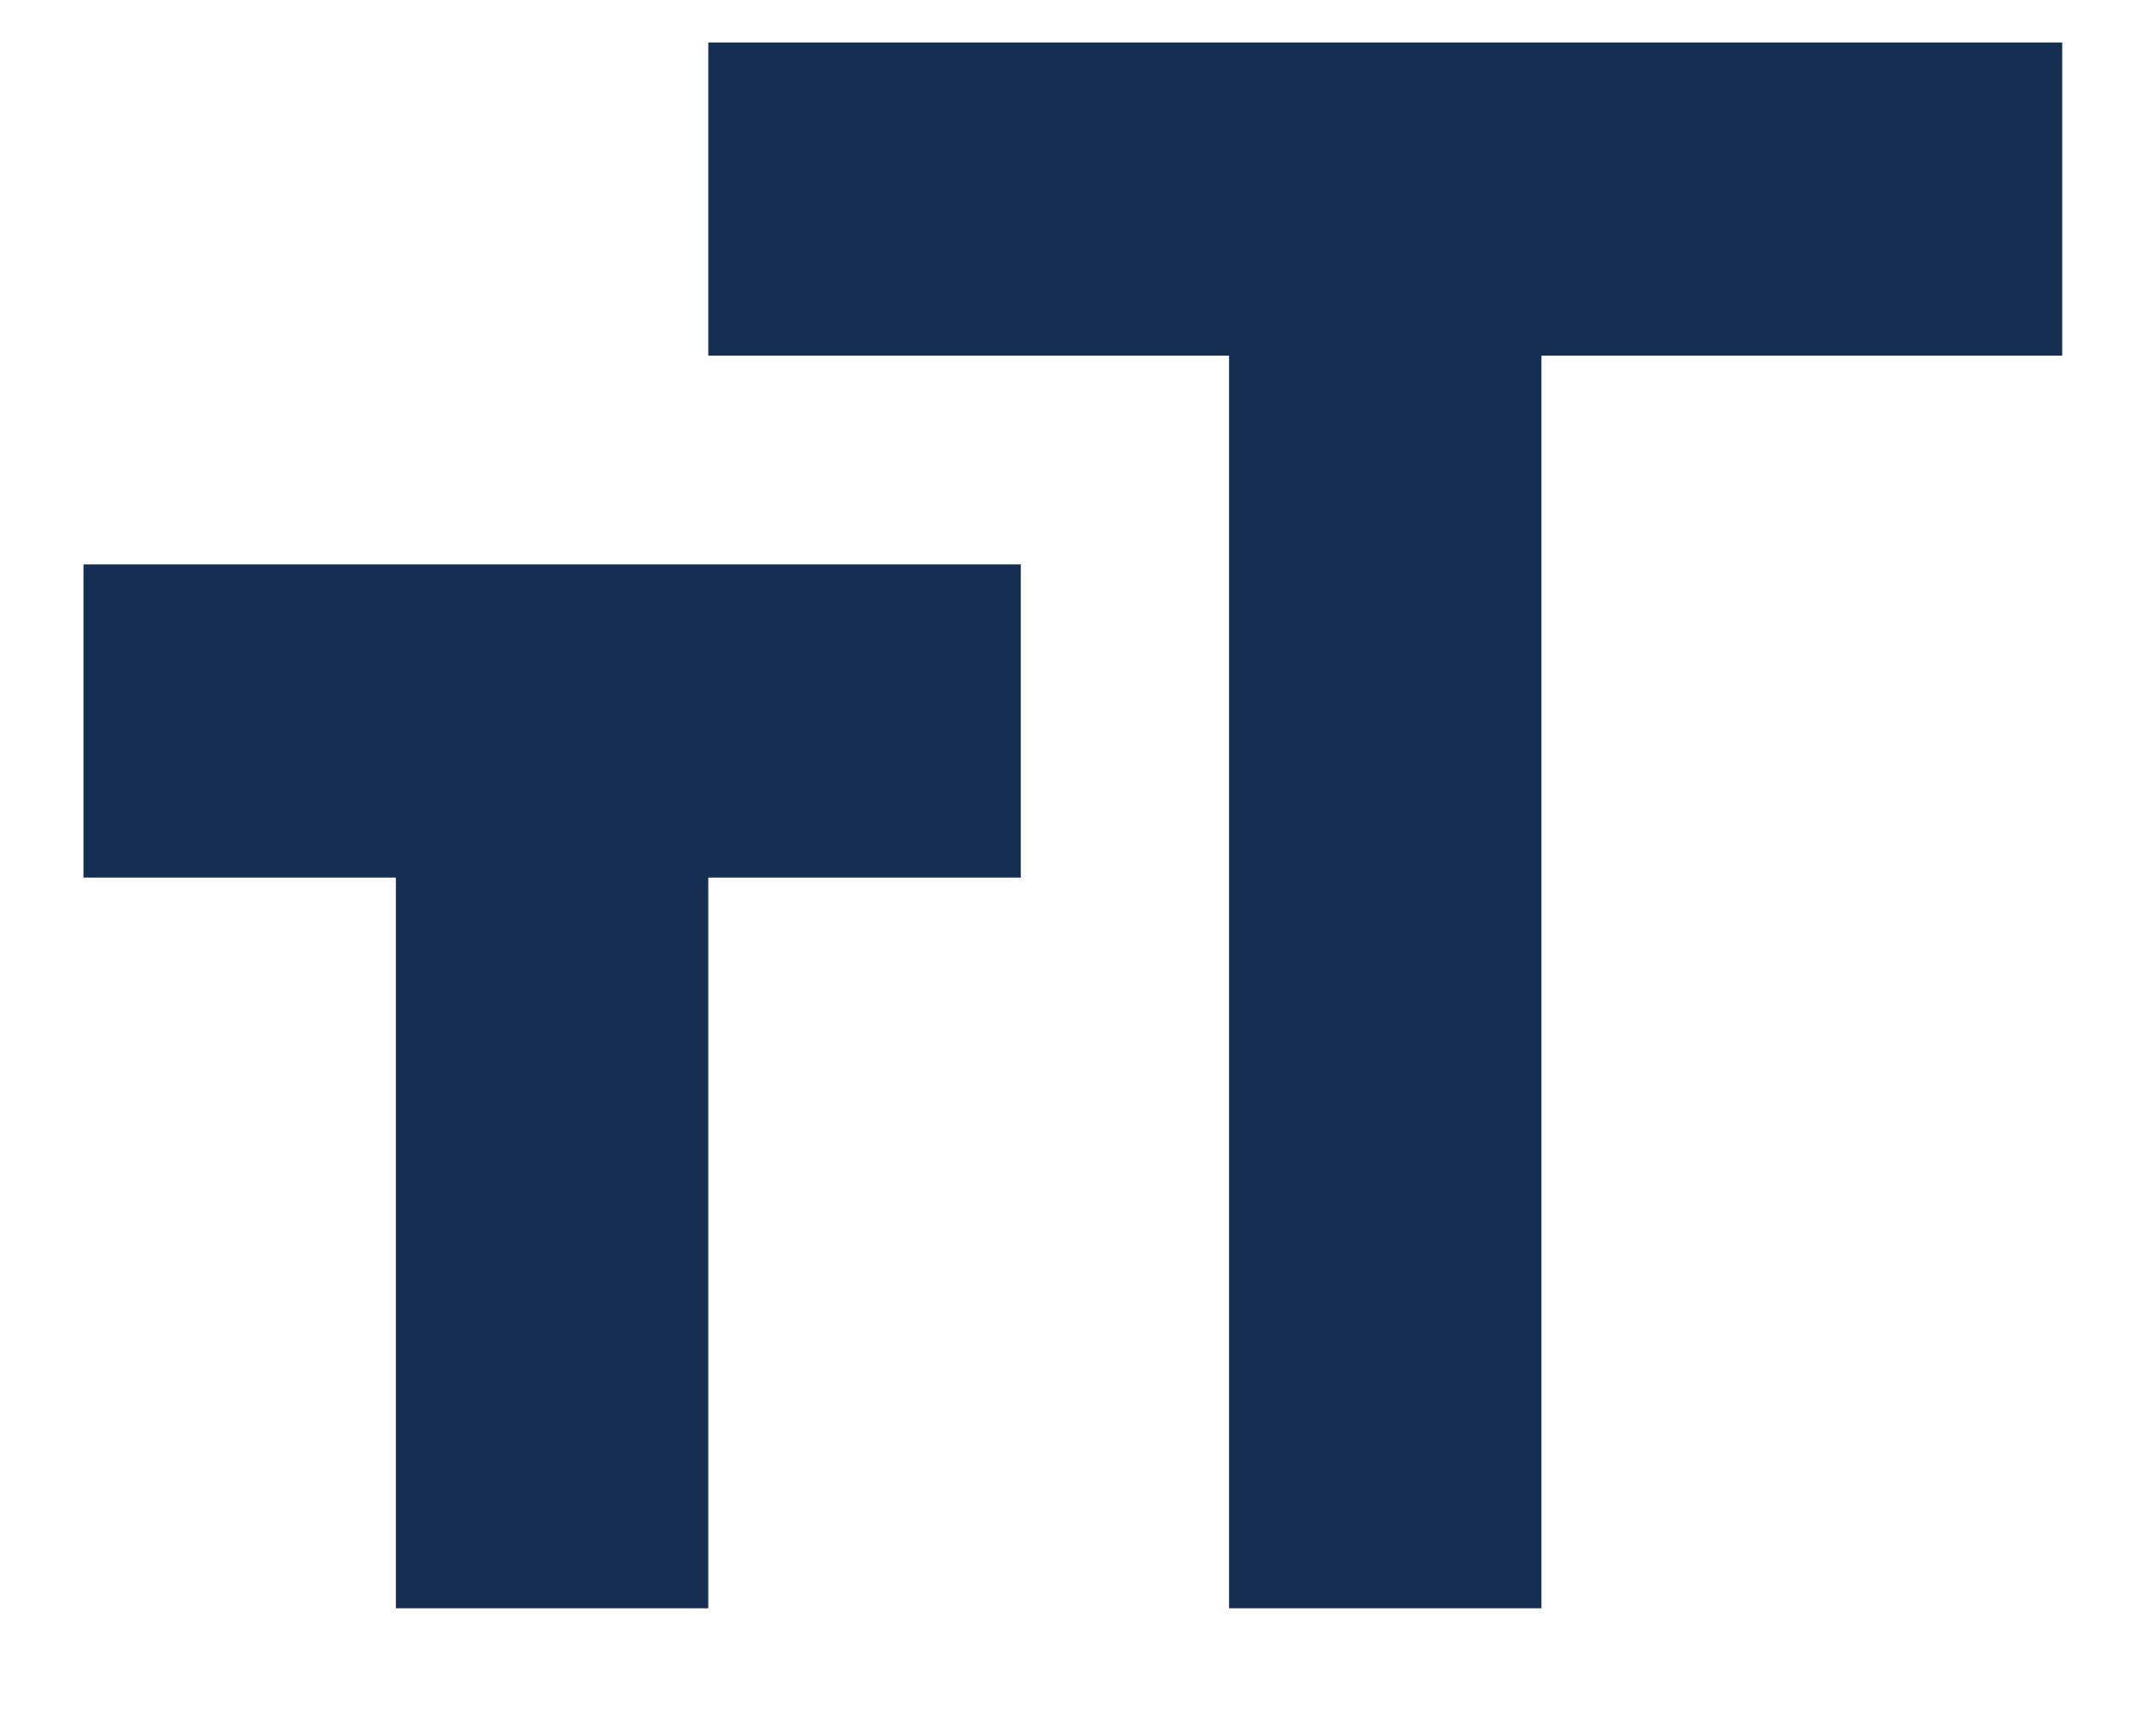 <svg xmlns="http://www.w3.org/2000/svg" width="16" height="13" viewBox="0 0 16 13" fill="none">
  <path fill-rule="evenodd" clip-rule="evenodd" d="M5.303 0.318V2.663H9.202V12.042H11.541V2.663H15.44V0.318H5.303ZM0.625 6.571H2.964V12.042H5.303V6.571H7.643V4.226H0.625V6.571Z" fill="#162E51"/>
</svg>

